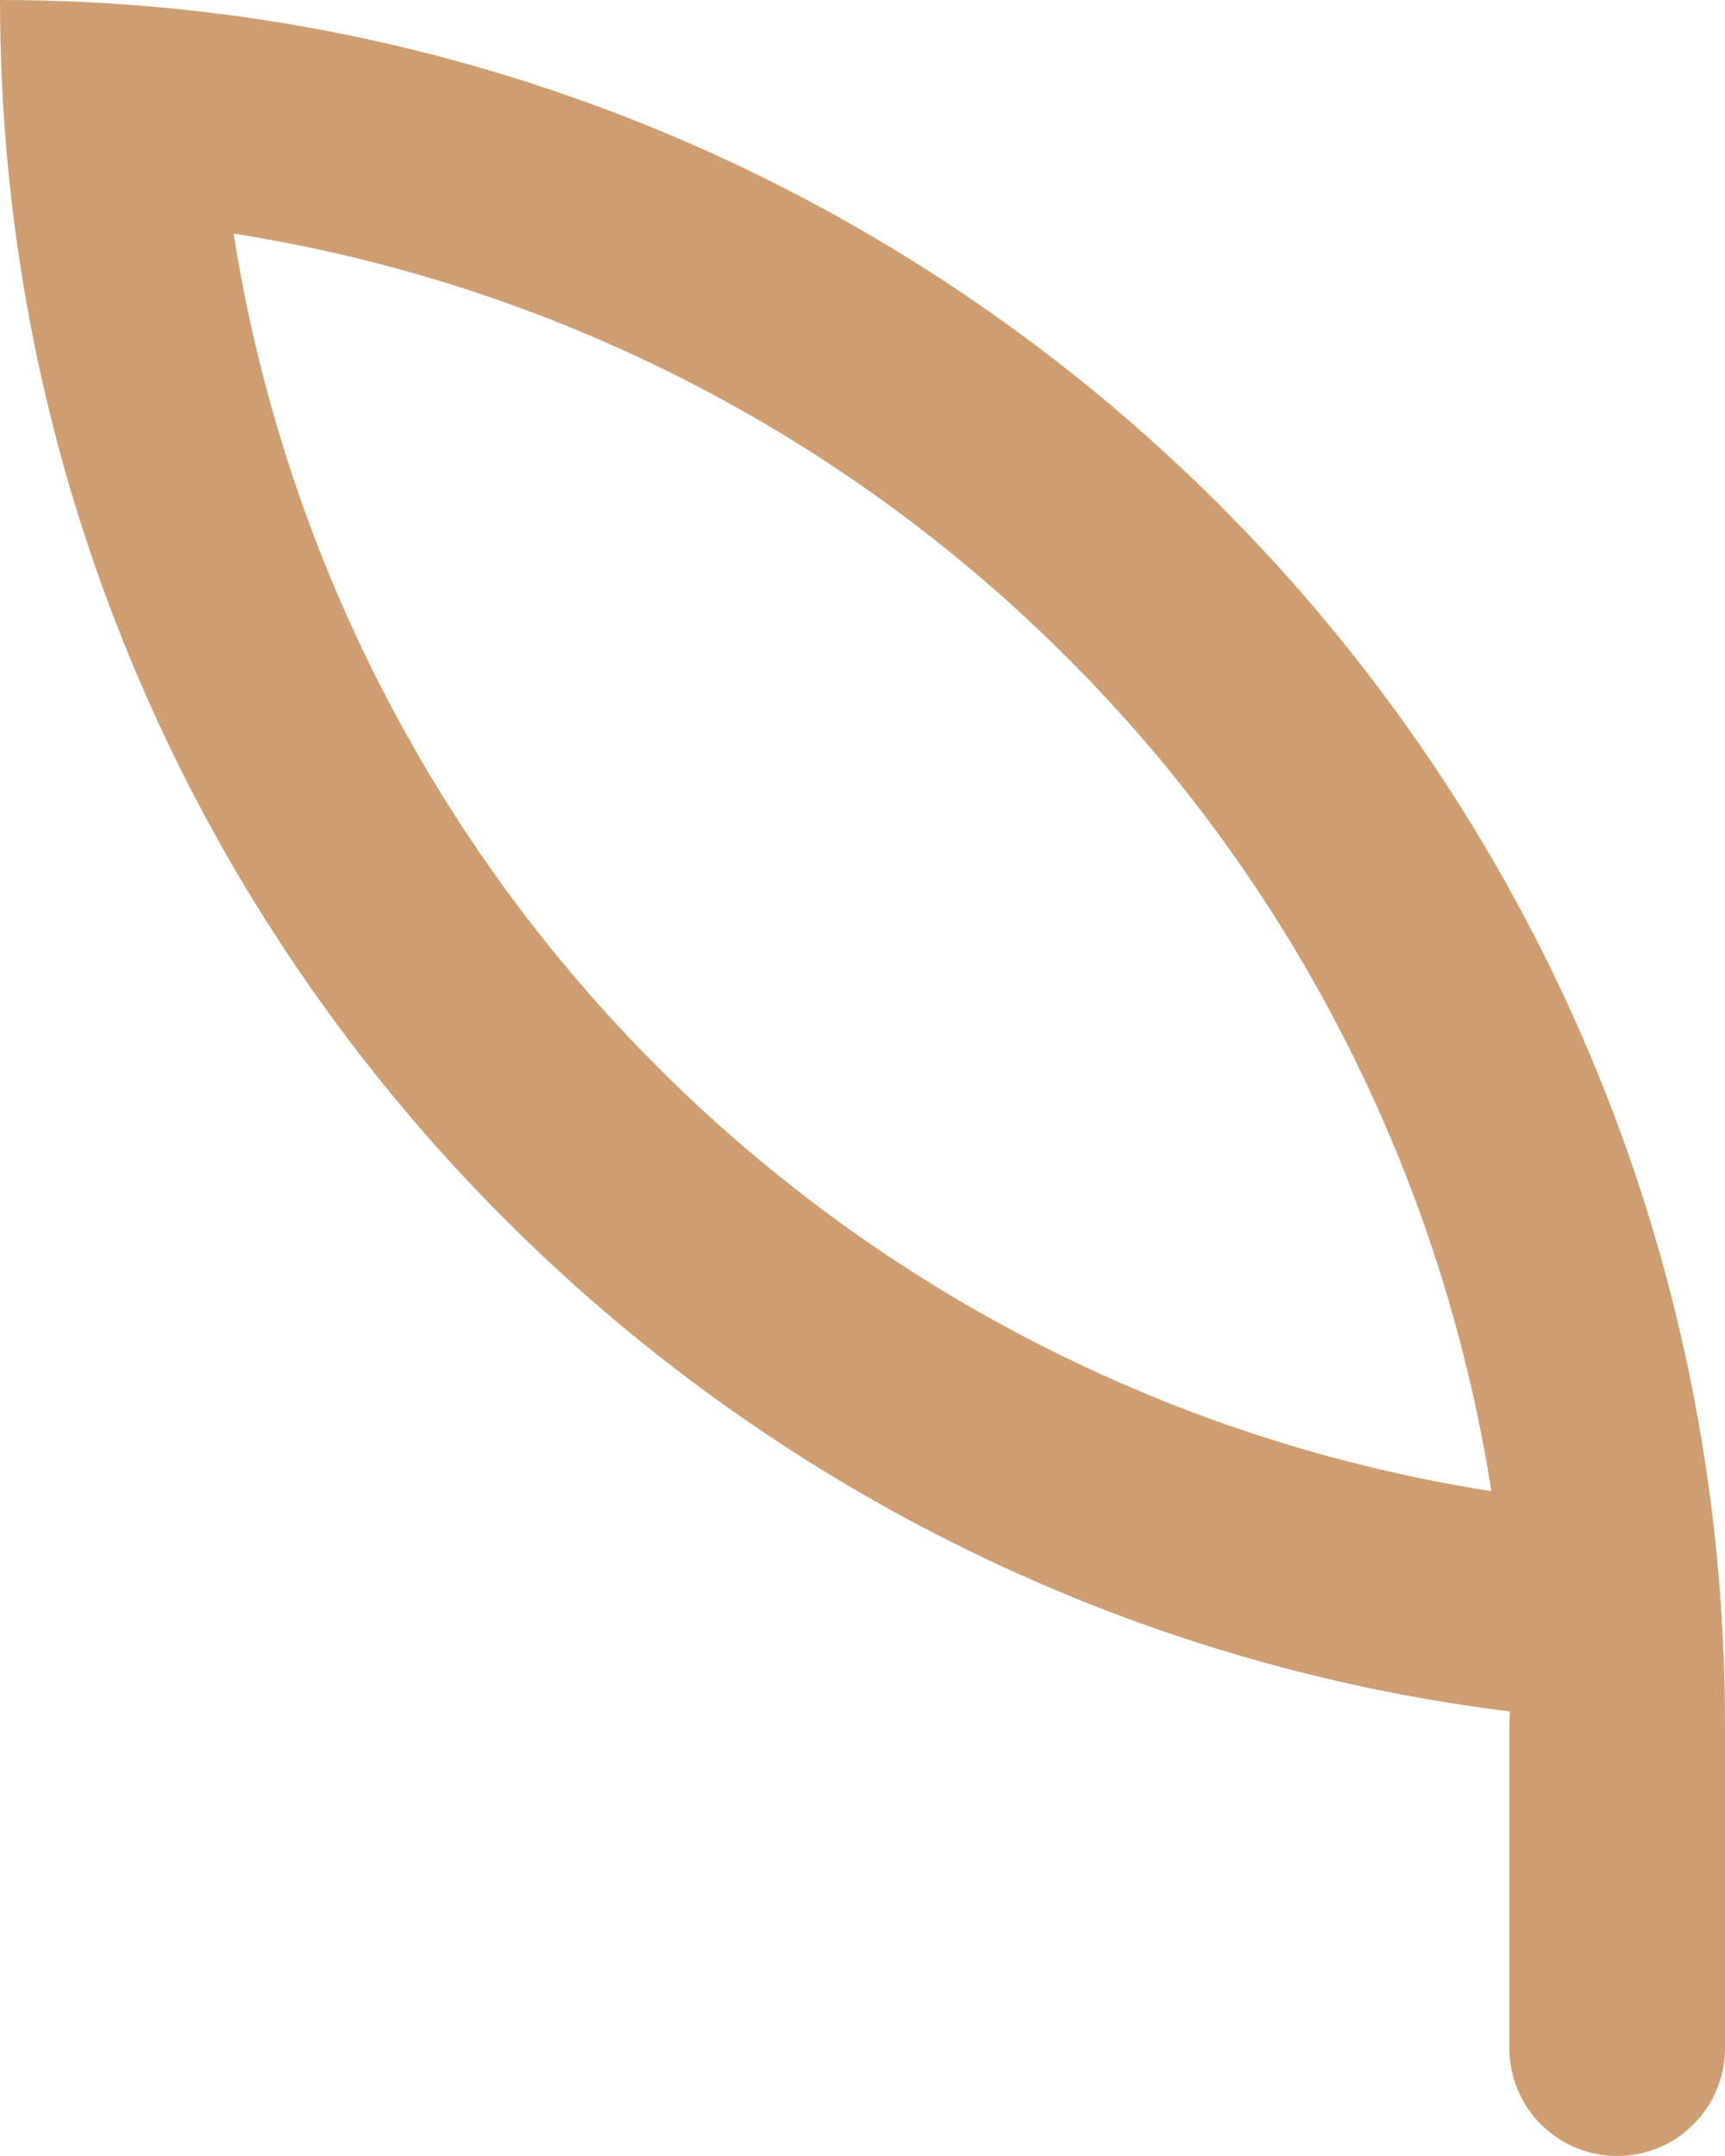 <?xml version="1.0" encoding="UTF-8"?> <svg xmlns="http://www.w3.org/2000/svg" width="16" height="20" viewBox="0 0 16 20" fill="none"><path fill-rule="evenodd" clip-rule="evenodd" d="M14.007 15.877C14.002 15.917 14 15.958 14 16V19C14 19.265 14.105 19.52 14.293 19.707C14.48 19.895 14.735 20 15 20C15.265 20 15.52 19.895 15.707 19.707C15.895 19.52 16 19.265 16 19V16C16 7.163 8.837 0 0 0C0 8.162 6.111 14.896 14.007 15.877ZM13.833 13.833C10.904 13.373 8.197 11.996 6.101 9.899C4.004 7.803 2.627 5.096 2.167 2.167C5.096 2.627 7.803 4.004 9.899 6.101C11.996 8.197 13.373 10.904 13.833 13.833Z" fill="#CE9E72"></path></svg> 